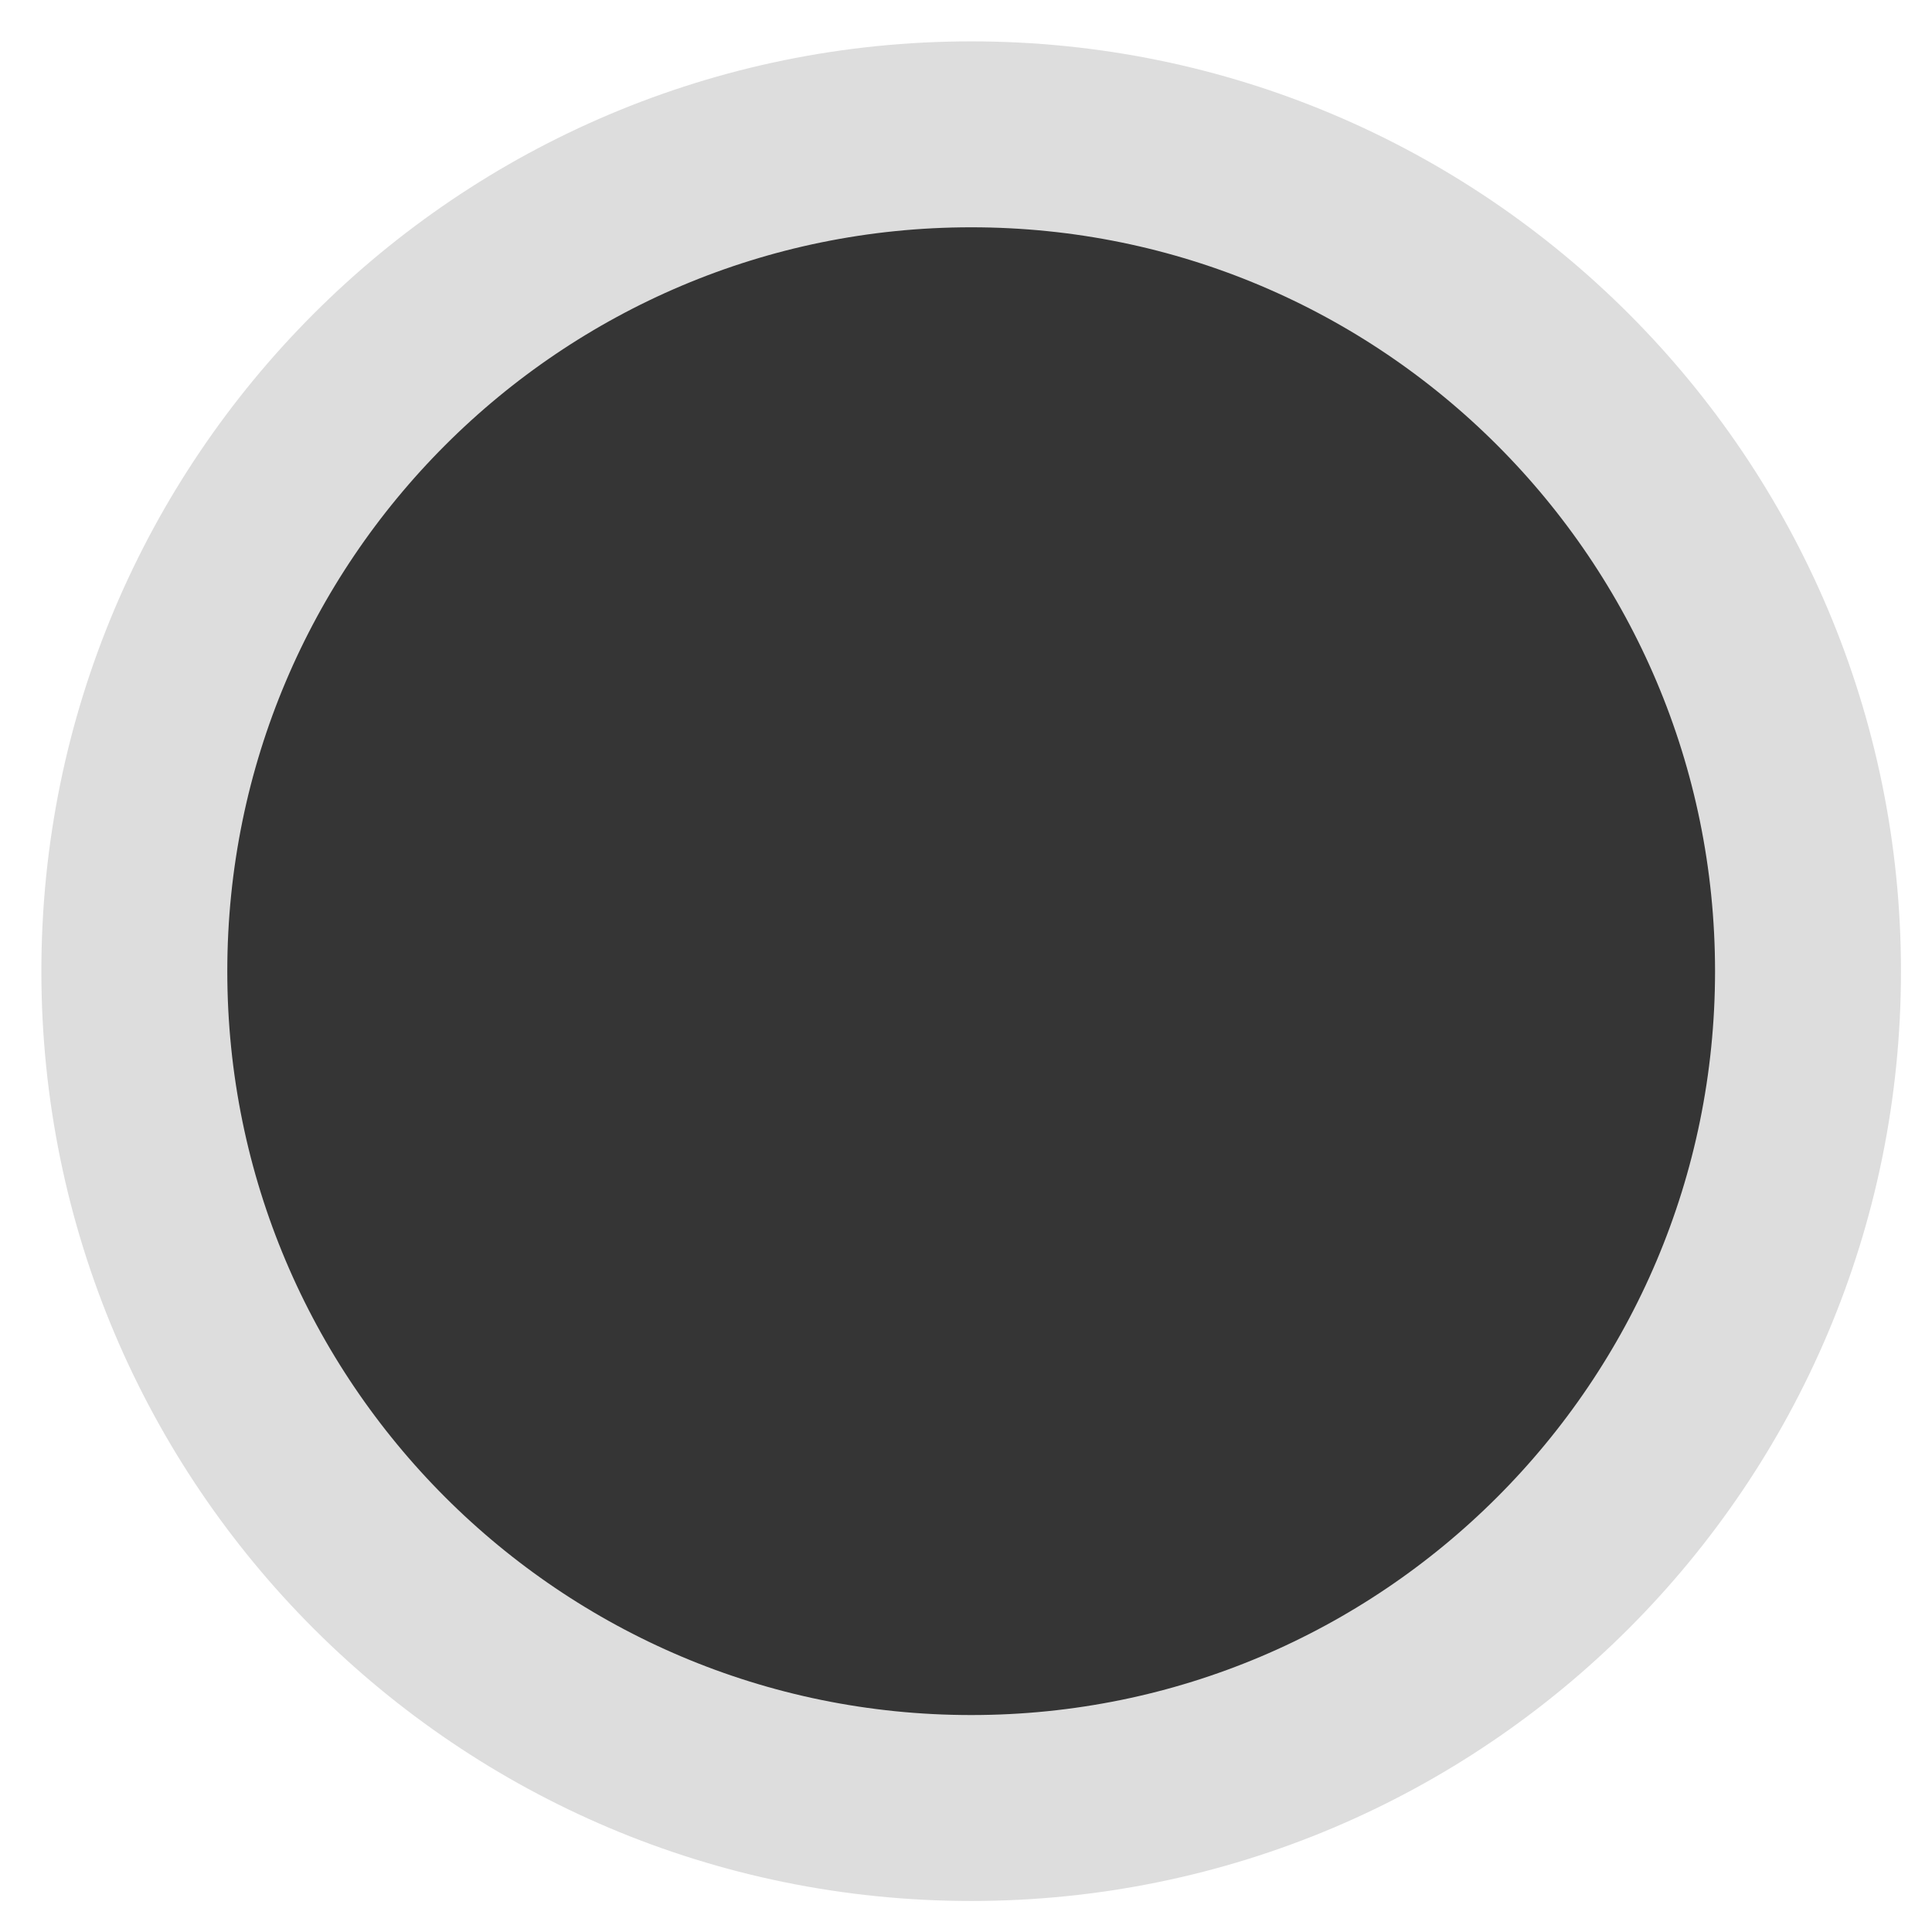 <?xml version="1.0" encoding="utf-8"?>
<svg xmlns="http://www.w3.org/2000/svg" fill="none" height="100%" overflow="visible" preserveAspectRatio="none" style="display: block;" viewBox="0 0 17 17" width="100%">
<path d="M8.546 1.182C12.613 1.182 15.909 4.479 15.909 8.546C15.909 12.612 12.612 15.909 8.546 15.909C4.479 15.909 1.182 12.613 1.182 8.546C1.182 4.479 4.479 1.182 8.546 1.182Z" fill="#353535" id="Ellipse 362" stroke="#DDDDDD" stroke-width="1.636"/>
</svg>